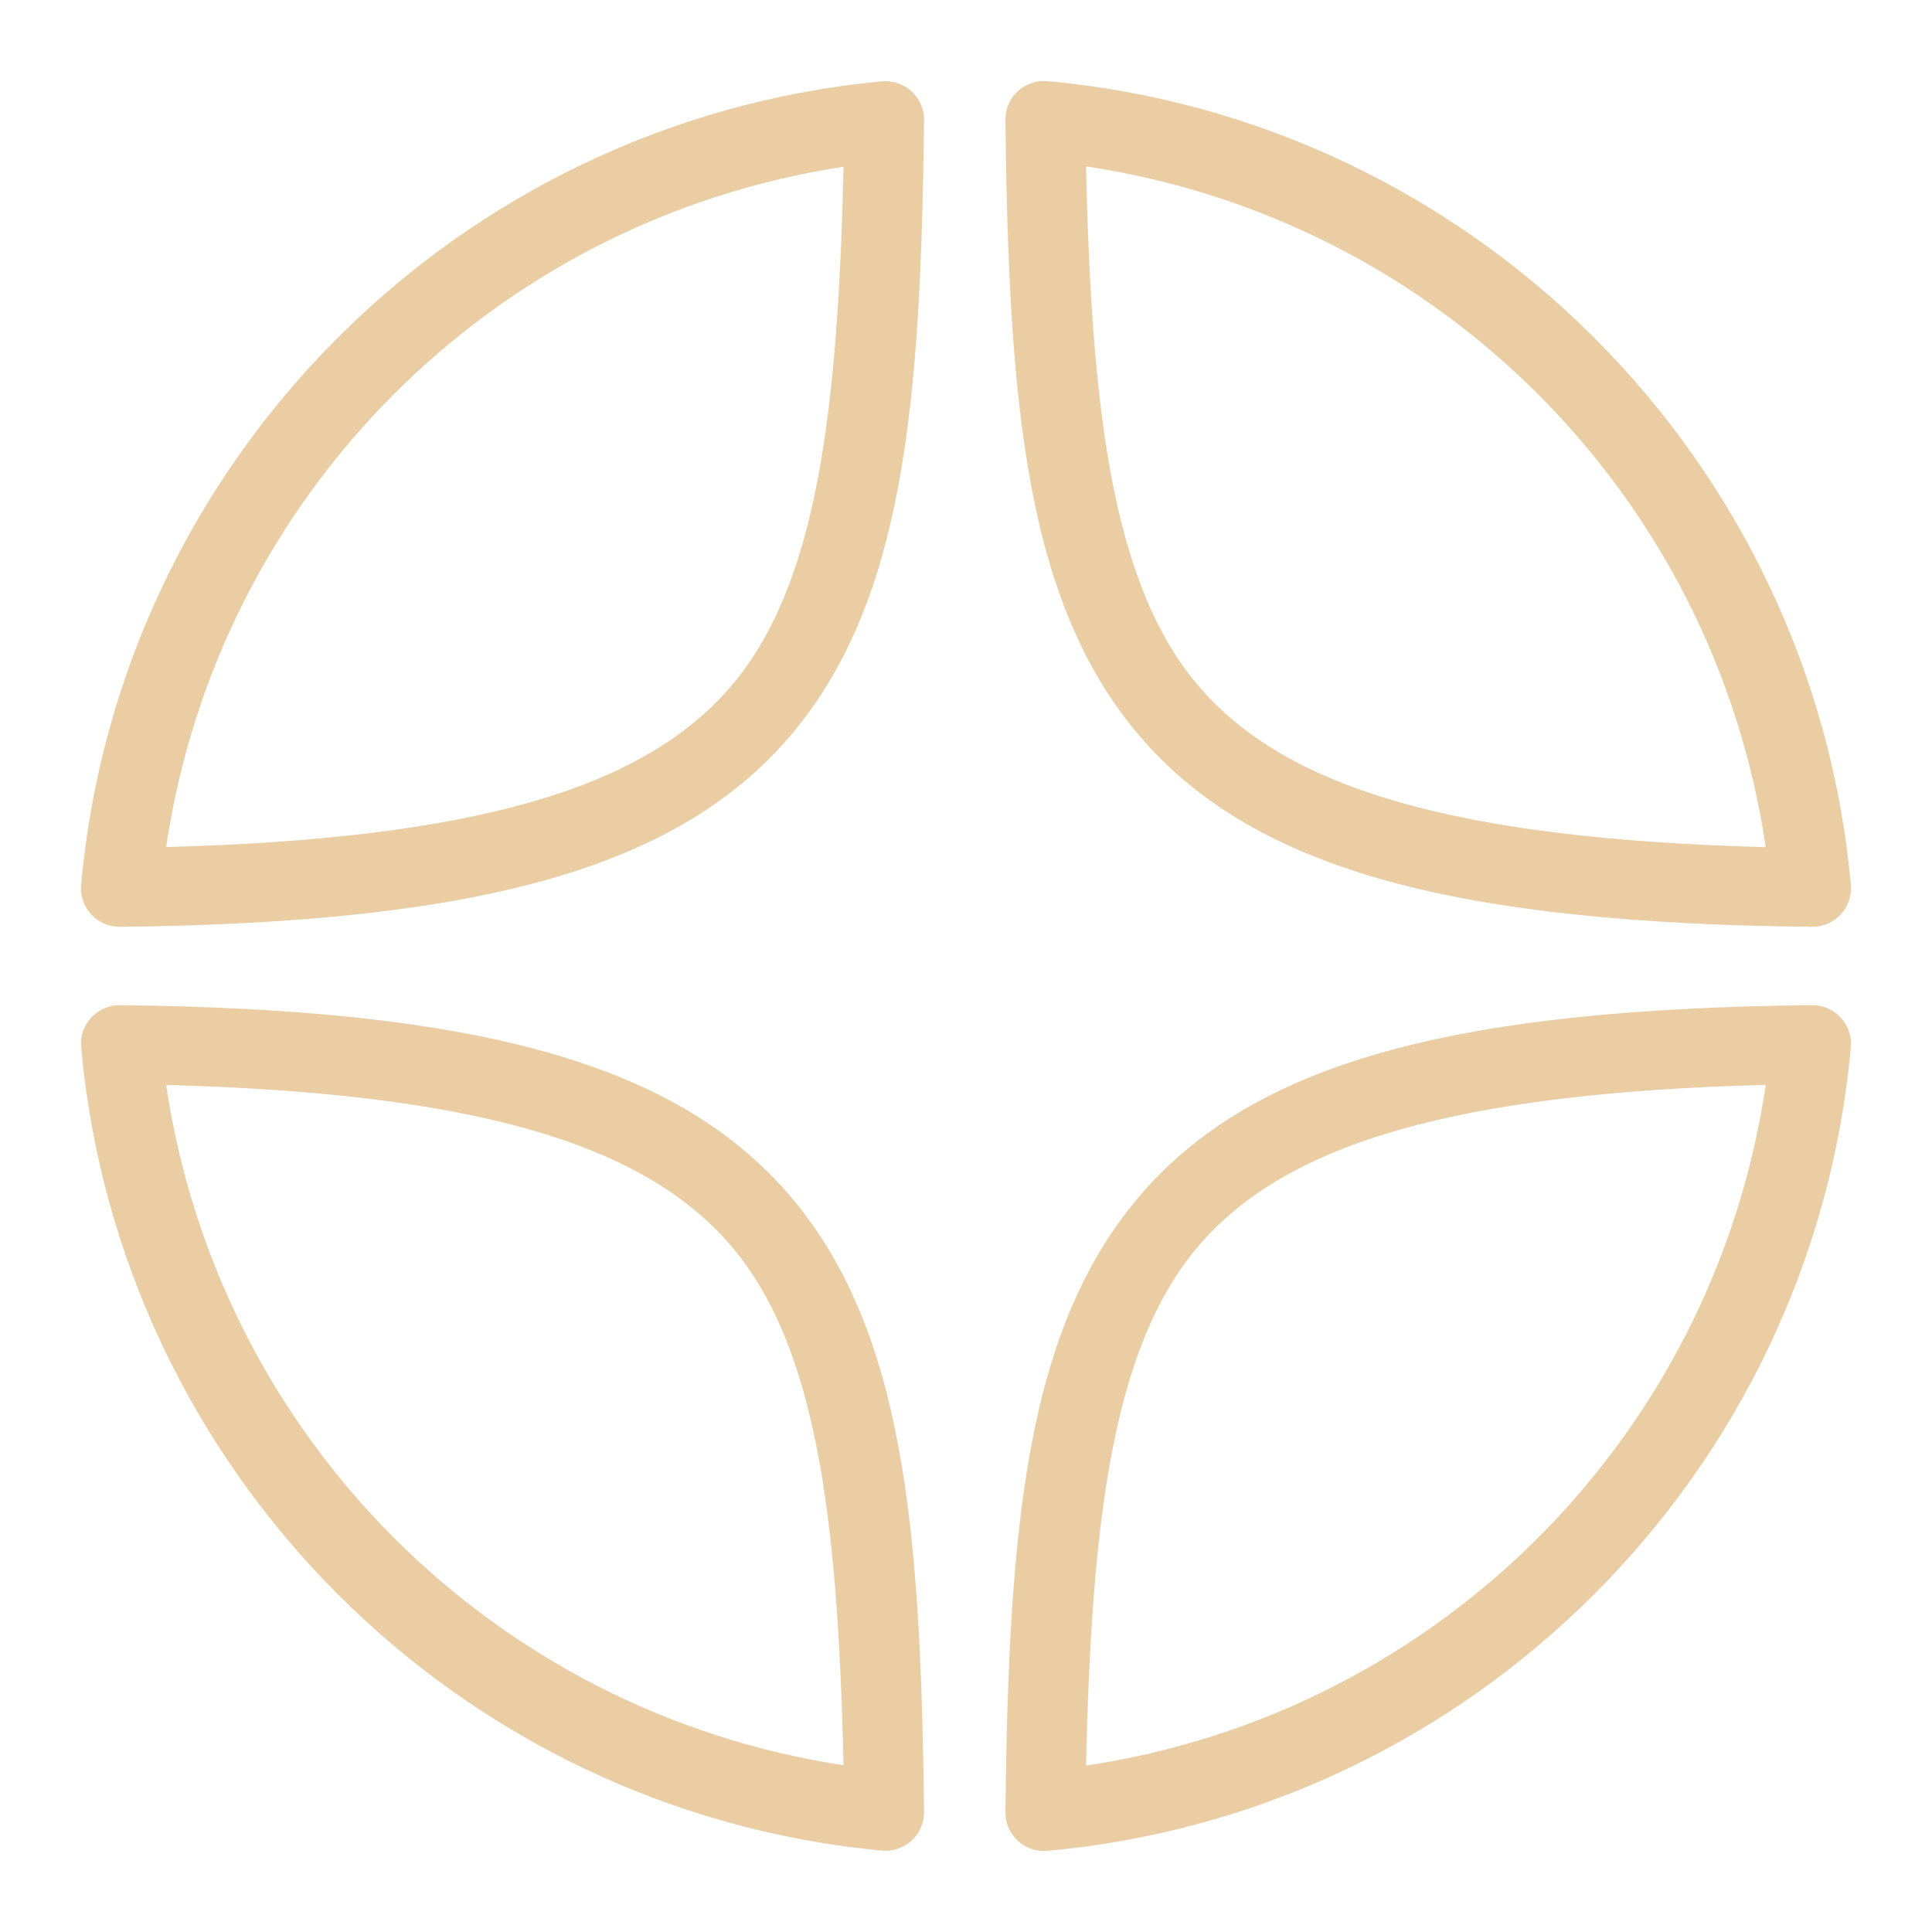 <?xml version="1.0" encoding="UTF-8"?> <svg xmlns="http://www.w3.org/2000/svg" width="23" height="23" viewBox="0 0 23 23" fill="none"> <g clip-path="url(#clip0_223_25)"> <path d="M12.424 0.964C12.364 0.964 12.304 0.977 12.248 1.001C12.193 1.024 12.142 1.059 12.1 1.102C12.058 1.145 12.024 1.196 12.002 1.253C11.979 1.309 11.968 1.369 11.969 1.429C12.009 4.813 12.207 7.195 13.591 8.79C14.976 10.385 17.403 10.988 21.57 11.034C21.635 11.034 21.699 11.022 21.758 10.996C21.817 10.971 21.87 10.933 21.914 10.886C21.957 10.839 21.991 10.783 22.011 10.722C22.032 10.661 22.04 10.596 22.034 10.532C21.574 5.465 17.538 1.427 12.47 0.966C12.455 0.964 12.44 0.964 12.424 0.964ZM10.534 0.967C10.522 0.967 10.511 0.967 10.499 0.968C5.446 1.443 1.424 5.475 0.966 10.532C0.96 10.596 0.968 10.661 0.988 10.722C1.009 10.783 1.042 10.839 1.086 10.886C1.13 10.933 1.183 10.971 1.242 10.996C1.301 11.022 1.365 11.034 1.429 11.034C5.585 10.986 8.005 10.382 9.385 8.787C10.765 7.191 10.961 4.811 11.001 1.432C11.002 1.371 10.99 1.31 10.967 1.253C10.944 1.196 10.909 1.144 10.866 1.101C10.822 1.057 10.771 1.023 10.714 1C10.657 0.977 10.596 0.966 10.534 0.967ZM12.929 1.981C17.117 2.607 20.402 5.895 21.021 10.085C17.342 9.987 15.335 9.396 14.286 8.187C13.254 6.999 12.996 4.952 12.929 1.981ZM10.042 1.985C9.975 4.951 9.717 6.997 8.689 8.185C7.643 9.393 5.645 9.984 1.978 10.084C2.596 5.904 5.868 2.621 10.042 1.985ZM1.429 11.966C1.365 11.965 1.301 11.978 1.242 12.004C1.183 12.029 1.13 12.067 1.086 12.114C1.042 12.161 1.009 12.217 0.988 12.278C0.968 12.339 0.96 12.403 0.966 12.467C1.425 17.525 5.446 21.557 10.499 22.031C10.563 22.037 10.628 22.03 10.689 22.009C10.75 21.988 10.806 21.955 10.853 21.911C10.901 21.868 10.938 21.814 10.964 21.755C10.989 21.696 11.002 21.632 11.001 21.568C10.961 18.189 10.765 15.808 9.385 14.213C8.005 12.618 5.585 12.014 1.429 11.966ZM21.57 11.966C17.403 12.012 14.976 12.614 13.591 14.21C12.207 15.805 12.009 18.187 11.969 21.57C11.968 21.635 11.981 21.699 12.006 21.758C12.032 21.817 12.069 21.87 12.117 21.914C12.164 21.957 12.22 21.991 12.281 22.011C12.341 22.032 12.406 22.04 12.47 22.034C17.537 21.573 21.573 17.536 22.034 12.468C22.04 12.404 22.032 12.339 22.012 12.278C21.991 12.217 21.958 12.162 21.914 12.114C21.87 12.067 21.817 12.029 21.758 12.004C21.699 11.978 21.635 11.965 21.57 11.966ZM21.021 12.915C20.402 17.105 17.117 20.393 12.929 21.019C12.996 18.047 13.254 16.001 14.286 14.812C15.335 13.604 17.342 13.013 21.021 12.915ZM1.978 12.916C5.645 13.015 7.643 13.607 8.689 14.815C9.717 16.003 9.975 18.048 10.042 21.015C5.868 20.379 2.597 17.096 1.978 12.916Z" fill="#EACDA3"></path> </g> <defs> <clipPath id="clip0_223_25"> <rect width="23" height="23" fill="white"></rect> </clipPath> </defs> </svg> 
